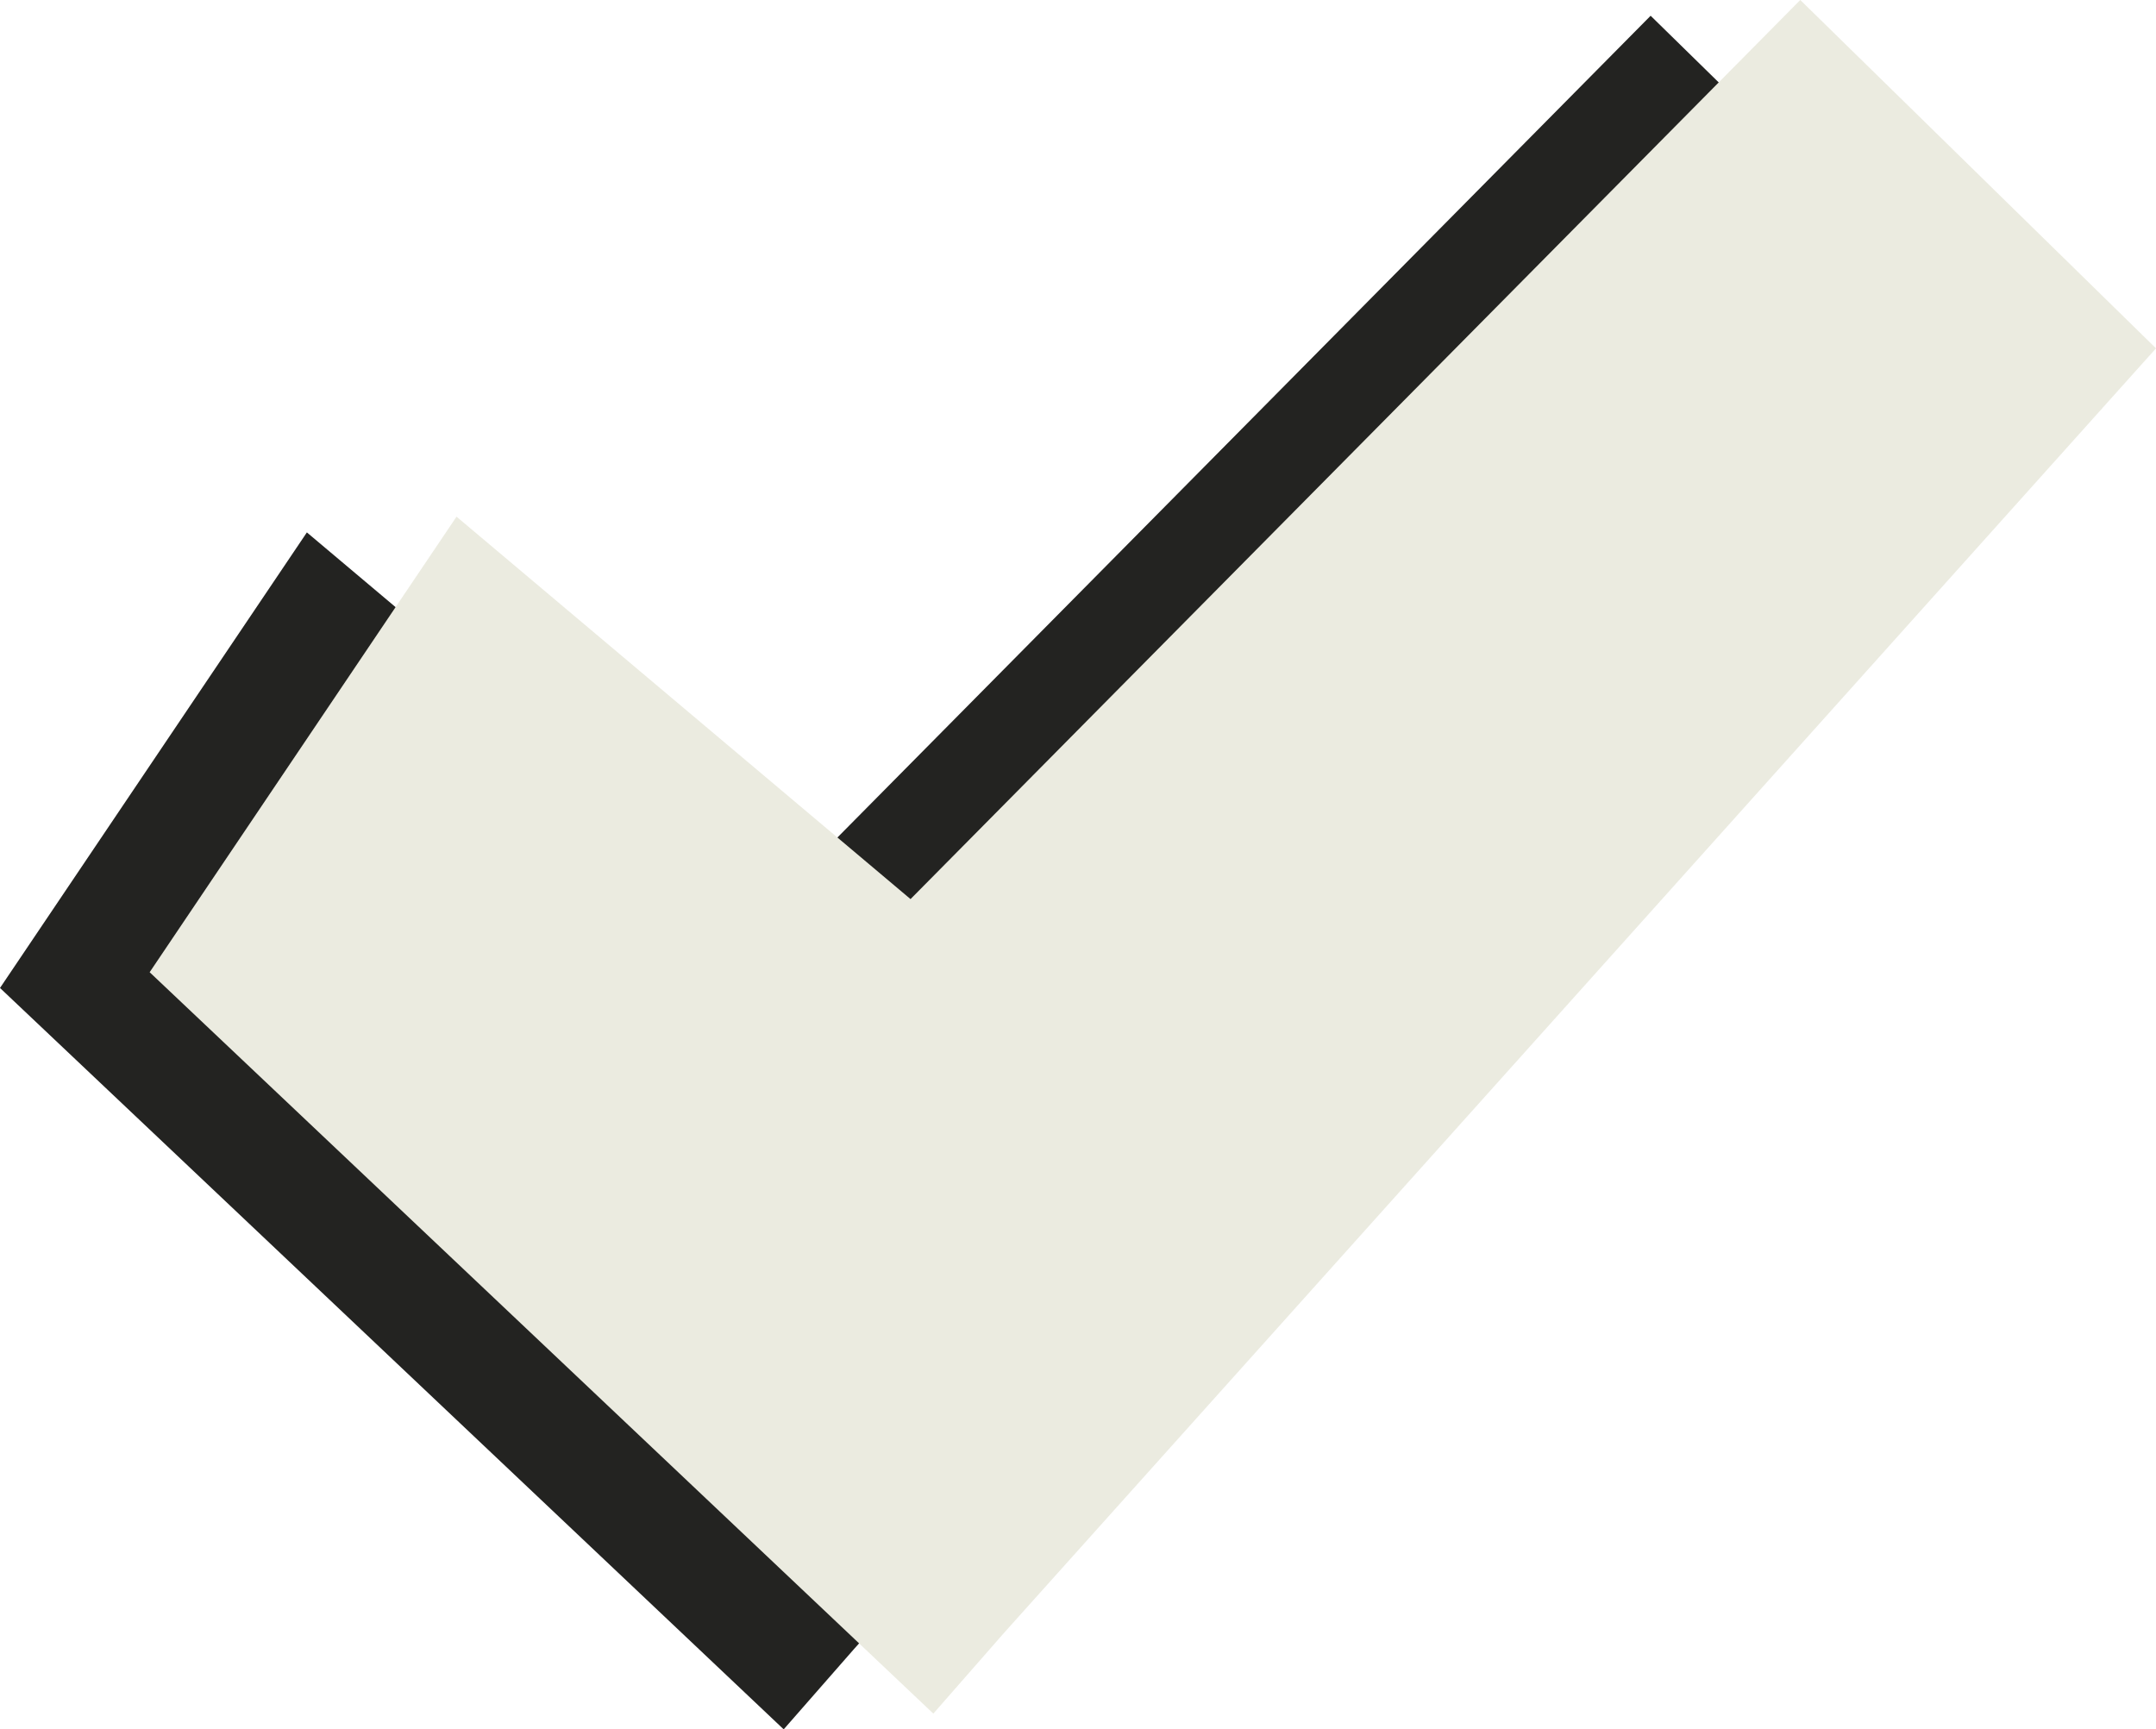 <svg id="Check" xmlns="http://www.w3.org/2000/svg" width="39.027" height="31.306" viewBox="0 0 39.027 31.306">
  <path id="Union_15" data-name="Union 15" d="M0,17.6,5.555,9.353l8.218,6.923L29.879,0l6.439,6.306L15.46,29.566l-1.274,1.455Z" transform="translate(0 0.285)" fill="#232321"/>
  <path id="Union_14" data-name="Union 14" d="M0,17.6,5.555,9.353l8.218,6.923L29.879,0l6.439,6.306L15.46,29.566l-1.274,1.455Z" transform="translate(2.709)" fill="#ebebe0"/>
</svg>
